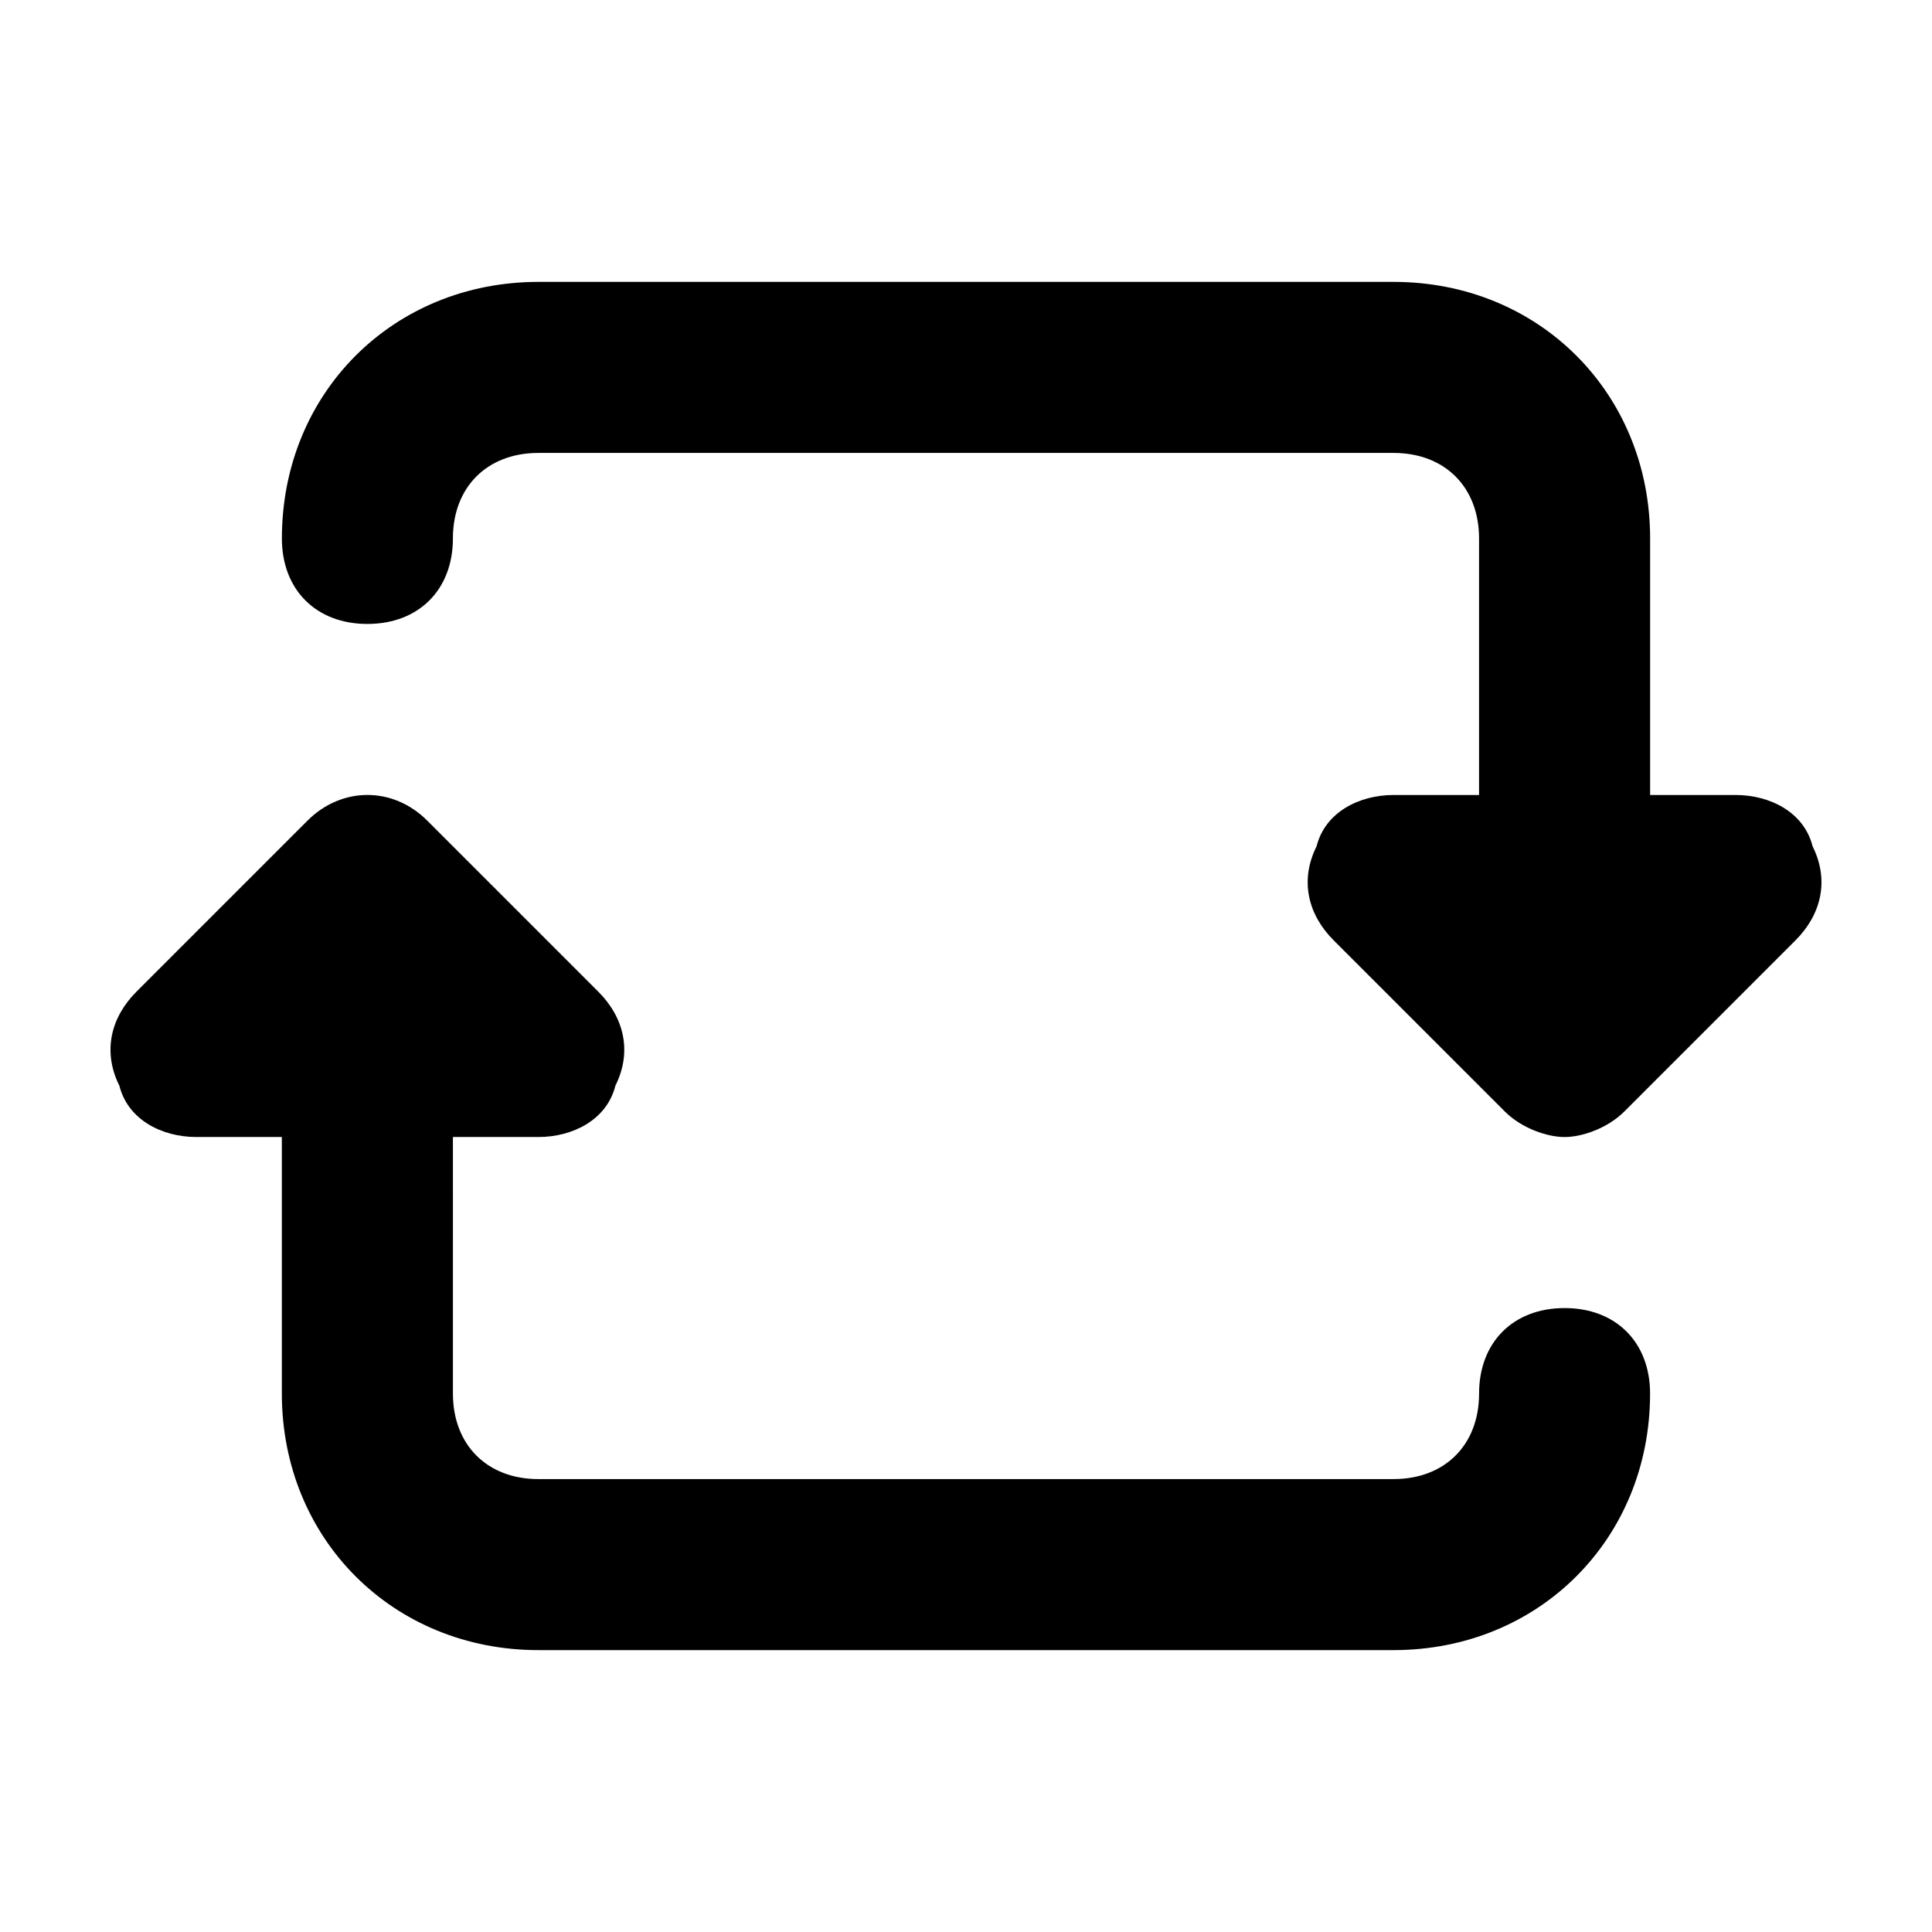 <?xml version="1.0" encoding="UTF-8"?>
<!-- Uploaded to: ICON Repo, www.svgrepo.com, Generator: ICON Repo Mixer Tools -->
<svg fill="#000000" width="800px" height="800px" version="1.1" viewBox="144 144 512 512" xmlns="http://www.w3.org/2000/svg">
 <g fill-rule="evenodd">
  <path d="m558.63 490.65c-13.598 0-22.66 9.062-22.66 22.66s-9.062 22.66-22.66 22.66l-226.62 0.004c-13.598 0-22.66-9.062-22.66-22.66l-0.004-67.992h22.66c9.062 0 18.133-4.535 20.395-13.598 4.535-9.062 2.266-18.133-4.535-24.93l-45.324-45.324c-9.062-9.062-22.66-9.062-31.727 0l-45.324 45.324c-6.797 6.797-9.062 15.863-4.535 24.93 2.266 9.062 11.332 13.598 20.395 13.598h22.66v67.988c0 38.527 29.461 67.988 67.988 67.988h226.62c38.527 0 67.988-29.461 67.988-67.988 0.004-13.598-9.059-22.66-22.656-22.66z"/>
  <path d="m603.96 354.68h-22.66v-67.988c0-38.527-29.461-67.988-67.988-67.988h-226.62c-38.527 0-67.988 29.461-67.988 67.988 0 13.598 9.062 22.66 22.66 22.66s22.66-9.062 22.66-22.66 9.062-22.66 22.66-22.66h226.62c13.598 0 22.66 9.062 22.66 22.66v67.988h-22.66c-9.062 0-18.133 4.535-20.395 13.598-4.535 9.062-2.266 18.133 4.535 24.93l45.324 45.324c4.535 4.535 11.332 6.797 15.863 6.797 4.535 0 11.332-2.266 15.863-6.797l45.324-45.324c6.797-6.797 9.062-15.863 4.535-24.93-2.269-9.07-11.332-13.598-20.395-13.598z"/>
 </g>
</svg>